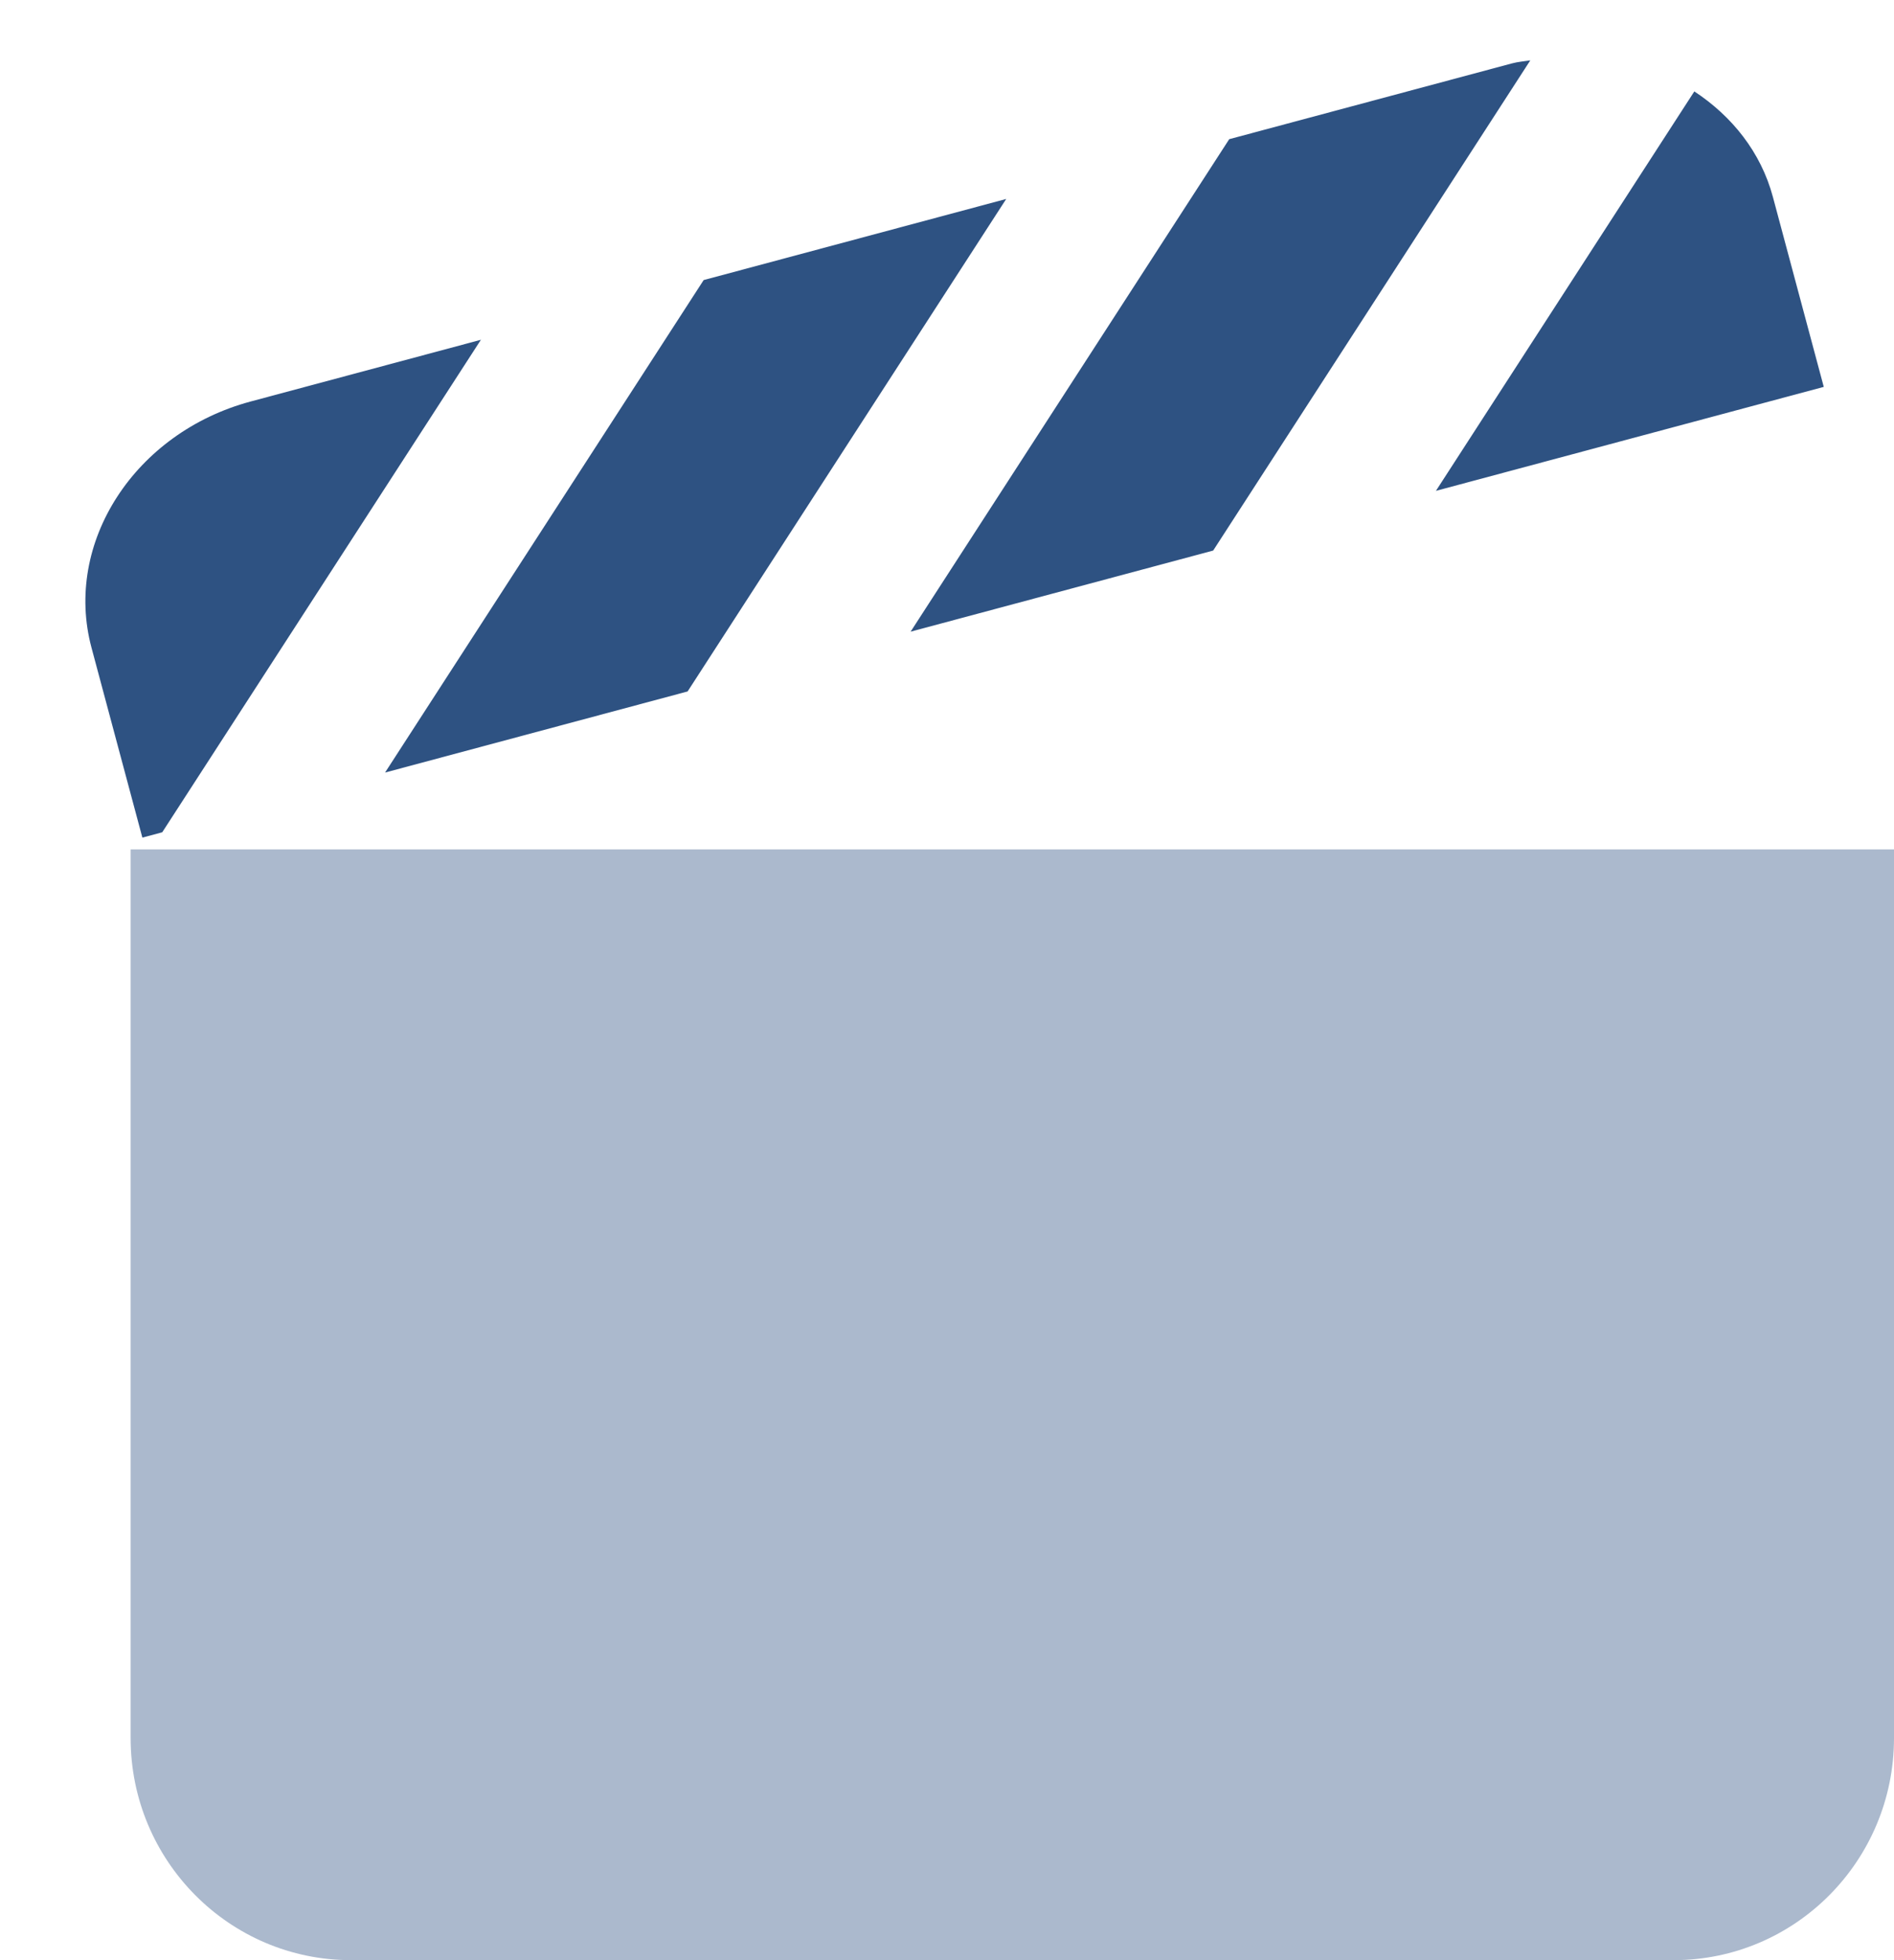 <?xml version="1.0" encoding="UTF-8"?>
<svg width="29px" height="30px" viewBox="0 0 29 30" version="1.1" xmlns="http://www.w3.org/2000/svg" xmlns:xlink="http://www.w3.org/1999/xlink">
    <title>clapperboard-duotone</title>
    <g id="Page-1" stroke="none" stroke-width="1" fill="none" fill-rule="evenodd">
        <g id="Homepage---Ryan-Edits" transform="translate(-990, -3834)" fill="#2E5282" fill-rule="nonzero">
            <g id="The-CultureX-Approach" transform="translate(96, 3220)">
                <g id="Pillars" transform="translate(168, 611)">
                    <g id="Pillar-Data-Copy-2" transform="translate(726.622, 3)">
                        <g id="clapperboard-duotone" transform="translate(0, 0.108)">
                            <path d="M26.234,4.484 L20.83,9.365 L26.978,9.365 L26.978,6.356 C26.978,5.645 26.692,4.999 26.234,4.484 Z M3.656,3.347 C1.816,3.347 0.325,4.694 0.325,6.356 L0.325,9.365 L0.64,9.365 L7.304,3.347 L3.656,3.347 Z M10.835,3.347 L4.172,9.365 L8.968,9.365 L15.631,3.347 L10.835,3.347 Z M23.646,3.347 L19.166,3.347 L12.503,9.365 L17.299,9.365 L23.931,3.375 C23.839,3.365 23.745,3.347 23.646,3.347 Z" id="Shape" transform="translate(13.651, 6.356) rotate(-15) translate(-13.651, -6.356) "></path>
                            <path d="M28.378,12.892 L28.378,26.492 C28.378,28.37 26.867,29.892 25.003,29.892 L4.753,29.892 C2.889,29.892 1.378,28.37 1.378,26.492 L1.378,12.892 L28.378,12.892 Z" id="Path" opacity="0.4"></path>
                        </g>
                    </g>
                </g>
            </g>
        </g>
    </g>
</svg>